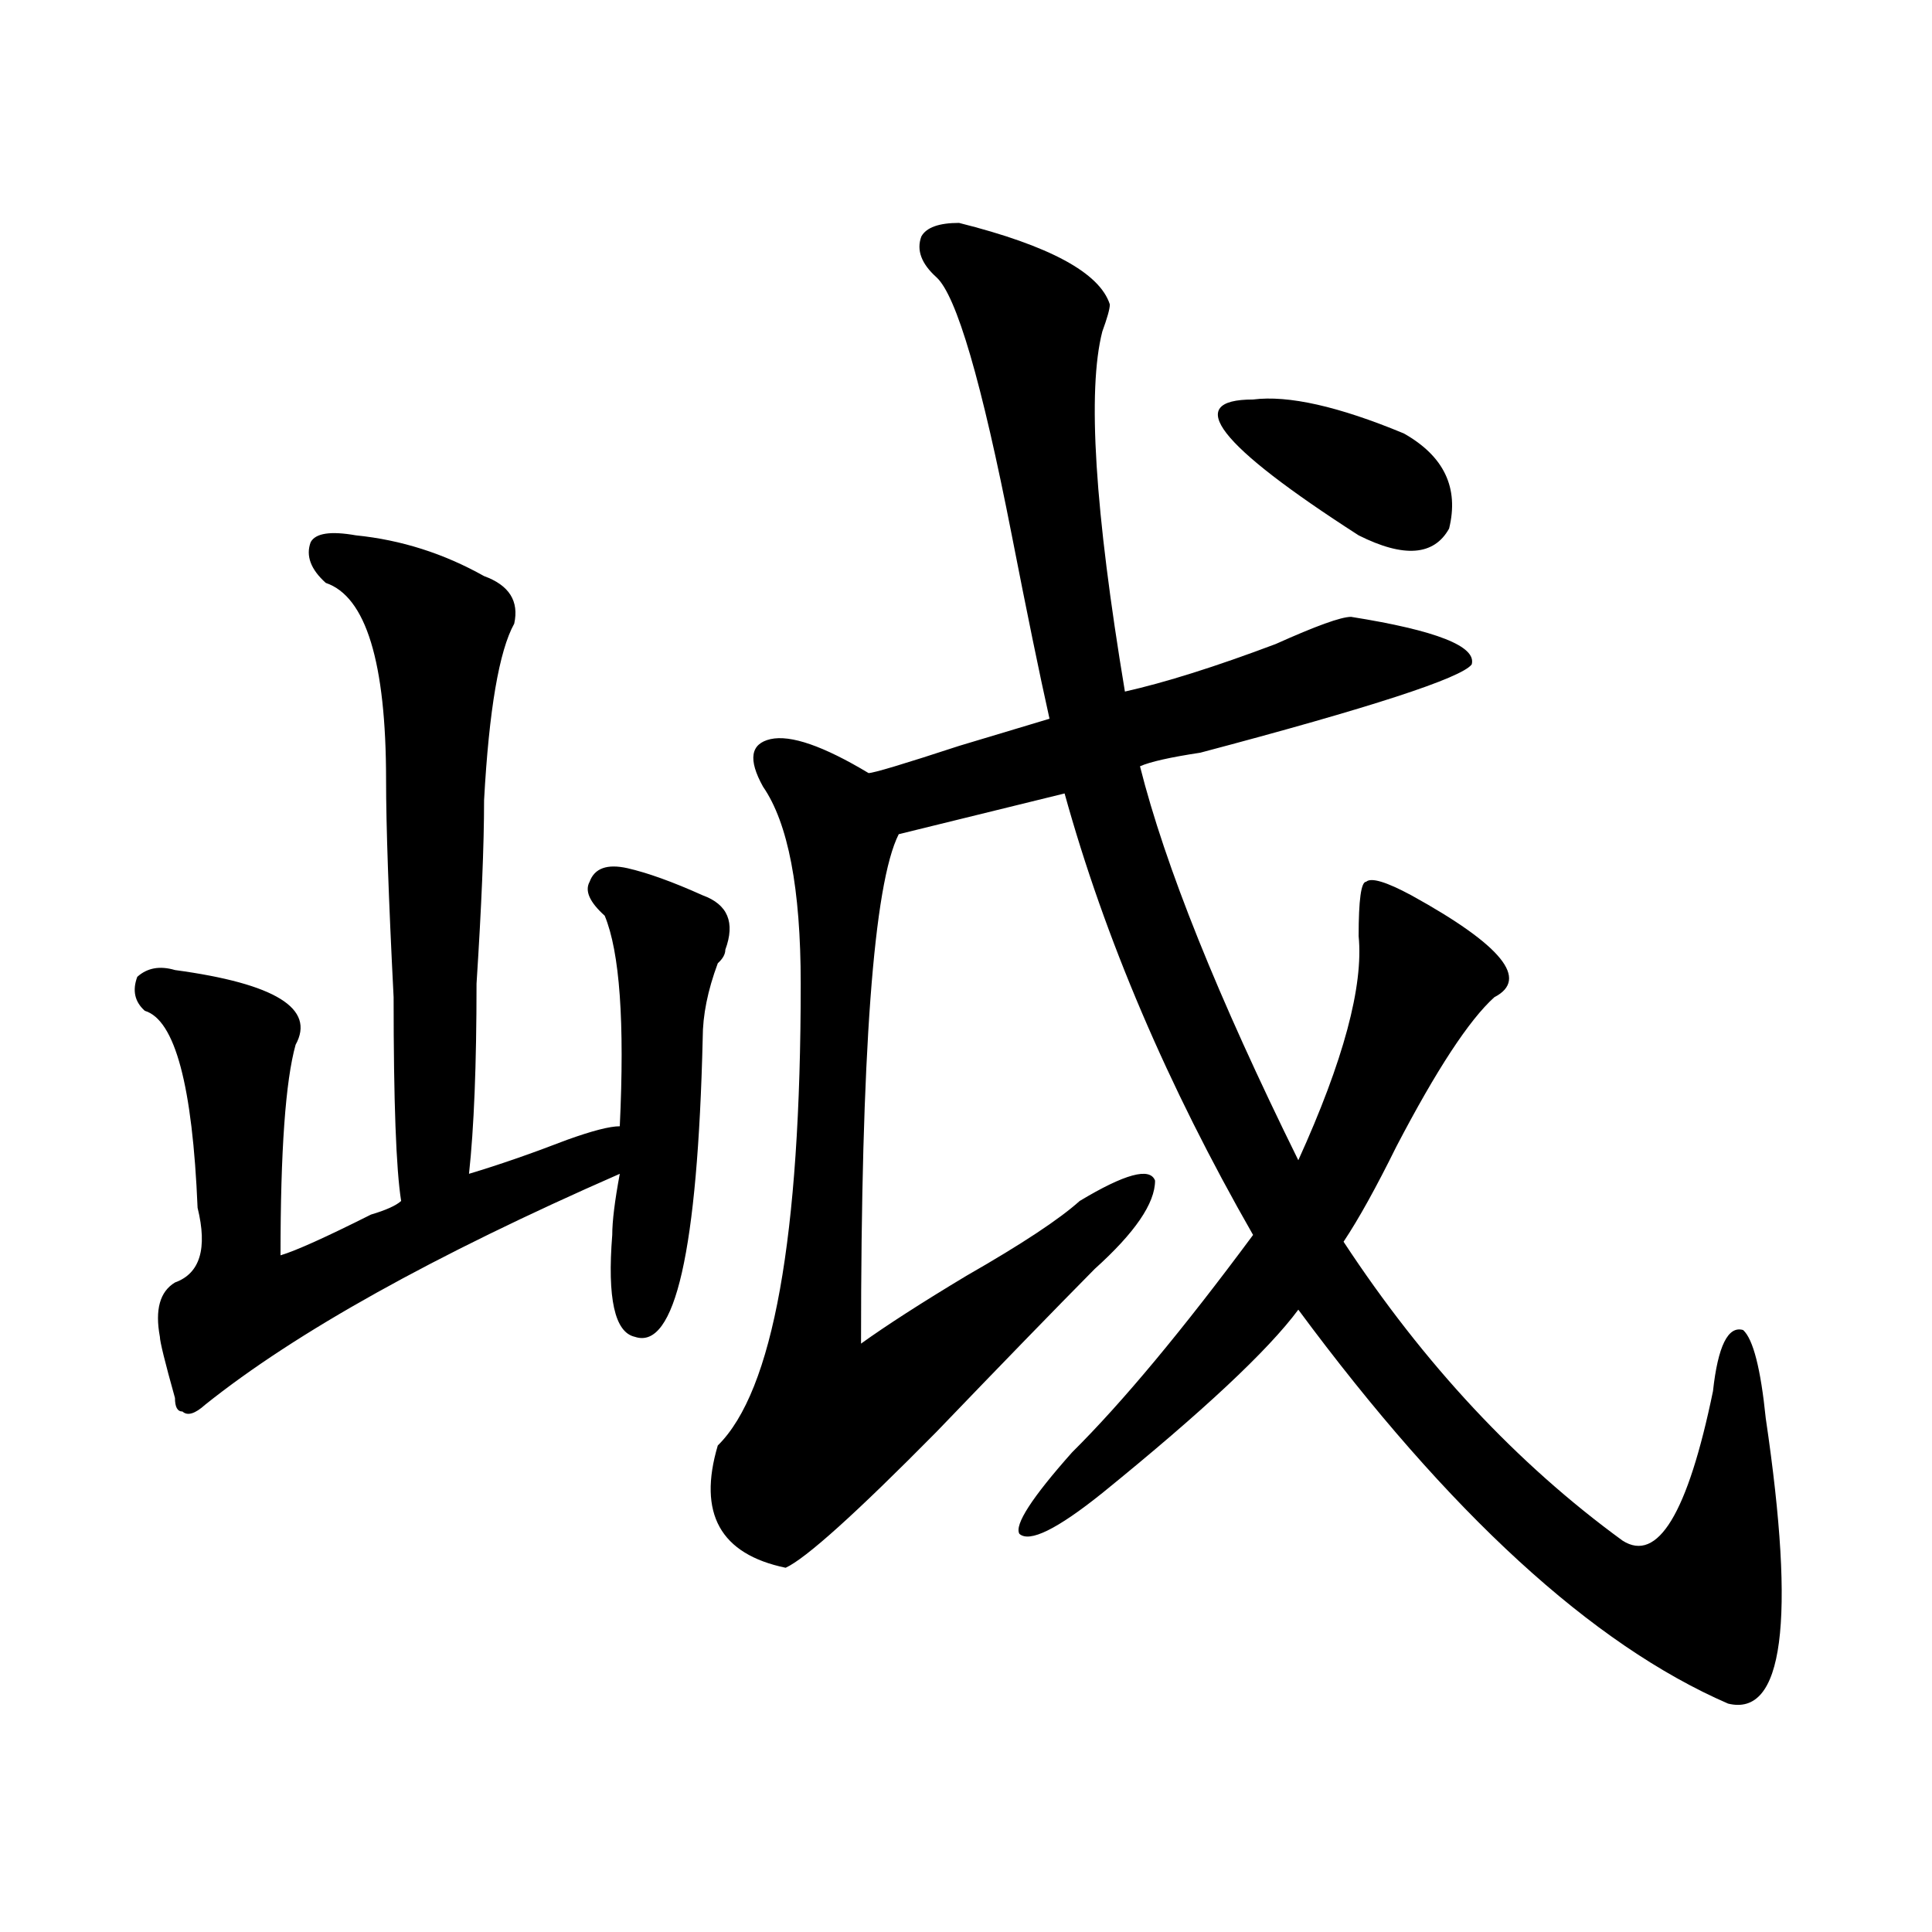 <?xml version="1.0" encoding="utf-8"?>
<!-- Generator: Adobe Illustrator 16.0.0, SVG Export Plug-In . SVG Version: 6.00 Build 0)  -->
<!DOCTYPE svg PUBLIC "-//W3C//DTD SVG 1.1//EN" "http://www.w3.org/Graphics/SVG/1.1/DTD/svg11.dtd">
<svg version="1.1" id="图层_1" xmlns="http://www.w3.org/2000/svg" xmlns:xlink="http://www.w3.org/1999/xlink" x="0px" y="0px"
	 width="1000px" height="1000px" viewBox="0 0 1000 1000" enable-background="new 0 0 1000 1000" xml:space="preserve">
<path d="M184.215,277.094c23.414,2.362,45.486,9.394,66.34,21.094c12.987,4.725,18.17,12.909,15.609,24.609
	c-7.805,14.063-13.049,44.55-15.609,91.406c0,23.456-1.342,55.097-3.902,94.922c0,42.188-1.342,75.037-3.902,98.438
	c15.609-4.669,32.499-10.547,50.73-17.578c12.987-4.669,22.072-7.031,27.316-7.031c2.561-53.888,0-90.197-7.805-108.984
	c-7.805-7.031-10.427-12.854-7.805-17.578c2.561-7.031,9.085-9.338,19.512-7.031c10.365,2.362,23.414,7.031,39.023,14.063
	c12.987,4.725,16.89,14.063,11.707,28.125c0,2.362-1.342,4.725-3.902,7.031c-5.244,14.063-7.805,26.972-7.805,38.672
	c-2.622,110.193-14.329,161.719-35.121,154.688c-10.427-2.307-14.329-19.885-11.707-52.734c0-7.031,1.28-17.578,3.902-31.641
	c-96.278,42.188-167.801,82.068-214.629,119.531c-5.244,4.725-9.146,5.878-11.707,3.516c-2.622,0-3.902-2.307-3.902-7.031
	c-5.244-18.731-7.805-29.278-7.805-31.641c-2.622-14.063,0-23.4,7.805-28.125c12.987-4.669,16.89-17.578,11.707-38.672
	c-2.622-63.281-11.707-97.229-27.316-101.953c-5.244-4.669-6.524-10.547-3.902-17.578c5.183-4.669,11.707-5.822,19.512-3.516
	c52.011,7.031,72.803,19.94,62.438,38.672c-5.244,18.787-7.805,55.097-7.805,108.984c7.805-2.307,23.414-9.338,46.828-21.094
	c7.805-2.307,12.987-4.669,15.609-7.031c-2.622-16.369-3.902-51.525-3.902-105.469c-2.622-51.525-3.902-89.044-3.902-112.5
	c0-60.919-10.427-94.922-31.219-101.953c-7.805-7.031-10.427-14.063-7.805-21.094C163.361,275.94,171.166,274.787,184.215,277.094z
	 M496.402,115.375c46.828,11.755,72.803,25.817,78.047,42.188c0,2.362-1.342,7.031-3.902,14.063
	c-7.805,30.487-3.902,92.614,11.707,186.328c20.792-4.669,46.828-12.854,78.047-24.609c20.792-9.338,33.779-14.063,39.023-14.063
	c44.206,7.031,64.998,15.271,62.438,24.609c-5.244,7.031-52.072,22.303-140.484,45.703c-15.609,2.362-26.036,4.725-31.219,7.031
	c12.987,51.581,40.304,119.531,81.949,203.906c23.414-51.525,33.779-90.197,31.219-116.016c0-18.731,1.28-28.125,3.902-28.125
	c2.561-2.307,10.365,0,23.414,7.031c46.828,25.818,61.096,43.396,42.926,52.734c-13.049,11.756-29.938,37.519-50.73,77.344
	c-10.427,21.094-19.512,37.519-27.316,49.219C737.006,706,785.176,757.581,839.809,797.406c18.17,11.7,33.779-14.063,46.828-77.344
	c2.561-23.4,7.805-33.947,15.609-31.641c5.183,4.725,9.085,19.94,11.707,45.703c15.609,105.469,9.085,154.688-19.512,147.656
	c-70.242-30.487-144.387-98.438-222.434-203.906c-15.609,21.094-49.45,52.734-101.461,94.922
	c-23.414,18.787-37.743,25.818-42.926,21.094c-2.622-4.669,6.463-18.731,27.316-42.188c25.975-25.763,57.193-63.281,93.656-112.5
	c-44.268-77.344-76.767-153.479-97.559-228.516l-85.852,21.094c-13.049,25.818-19.512,113.709-19.512,263.672
	c12.987-9.338,31.219-21.094,54.633-35.156c28.597-16.369,48.108-29.278,58.535-38.672c23.414-14.063,36.401-17.578,39.023-10.547
	c0,11.756-10.427,26.972-31.219,45.703c-20.854,21.094-48.17,49.219-81.949,84.375c-41.646,42.188-67.682,65.588-78.047,70.313
	c-33.841-7.031-45.548-28.125-35.121-63.281c28.597-28.125,42.926-107.775,42.926-239.063c0-49.219-6.524-83.166-19.512-101.953
	c-7.805-14.063-6.524-22.247,3.902-24.609c10.365-2.307,27.316,3.516,50.73,17.578c2.561,0,18.17-4.669,46.828-14.063l46.828-14.063
	c-5.244-23.4-11.707-55.041-19.512-94.922c-15.609-79.651-28.658-124.2-39.023-133.594c-7.805-7.031-10.427-14.063-7.805-21.094
	C479.451,117.737,485.976,115.375,496.402,115.375z M648.594,206.781c18.17-2.308,44.206,3.516,78.047,17.578
	c20.792,11.755,28.597,28.125,23.414,49.219c-7.805,14.063-23.414,15.271-46.828,3.516
	C630.362,230.237,612.131,206.781,648.594,206.781z"/>
</svg>
